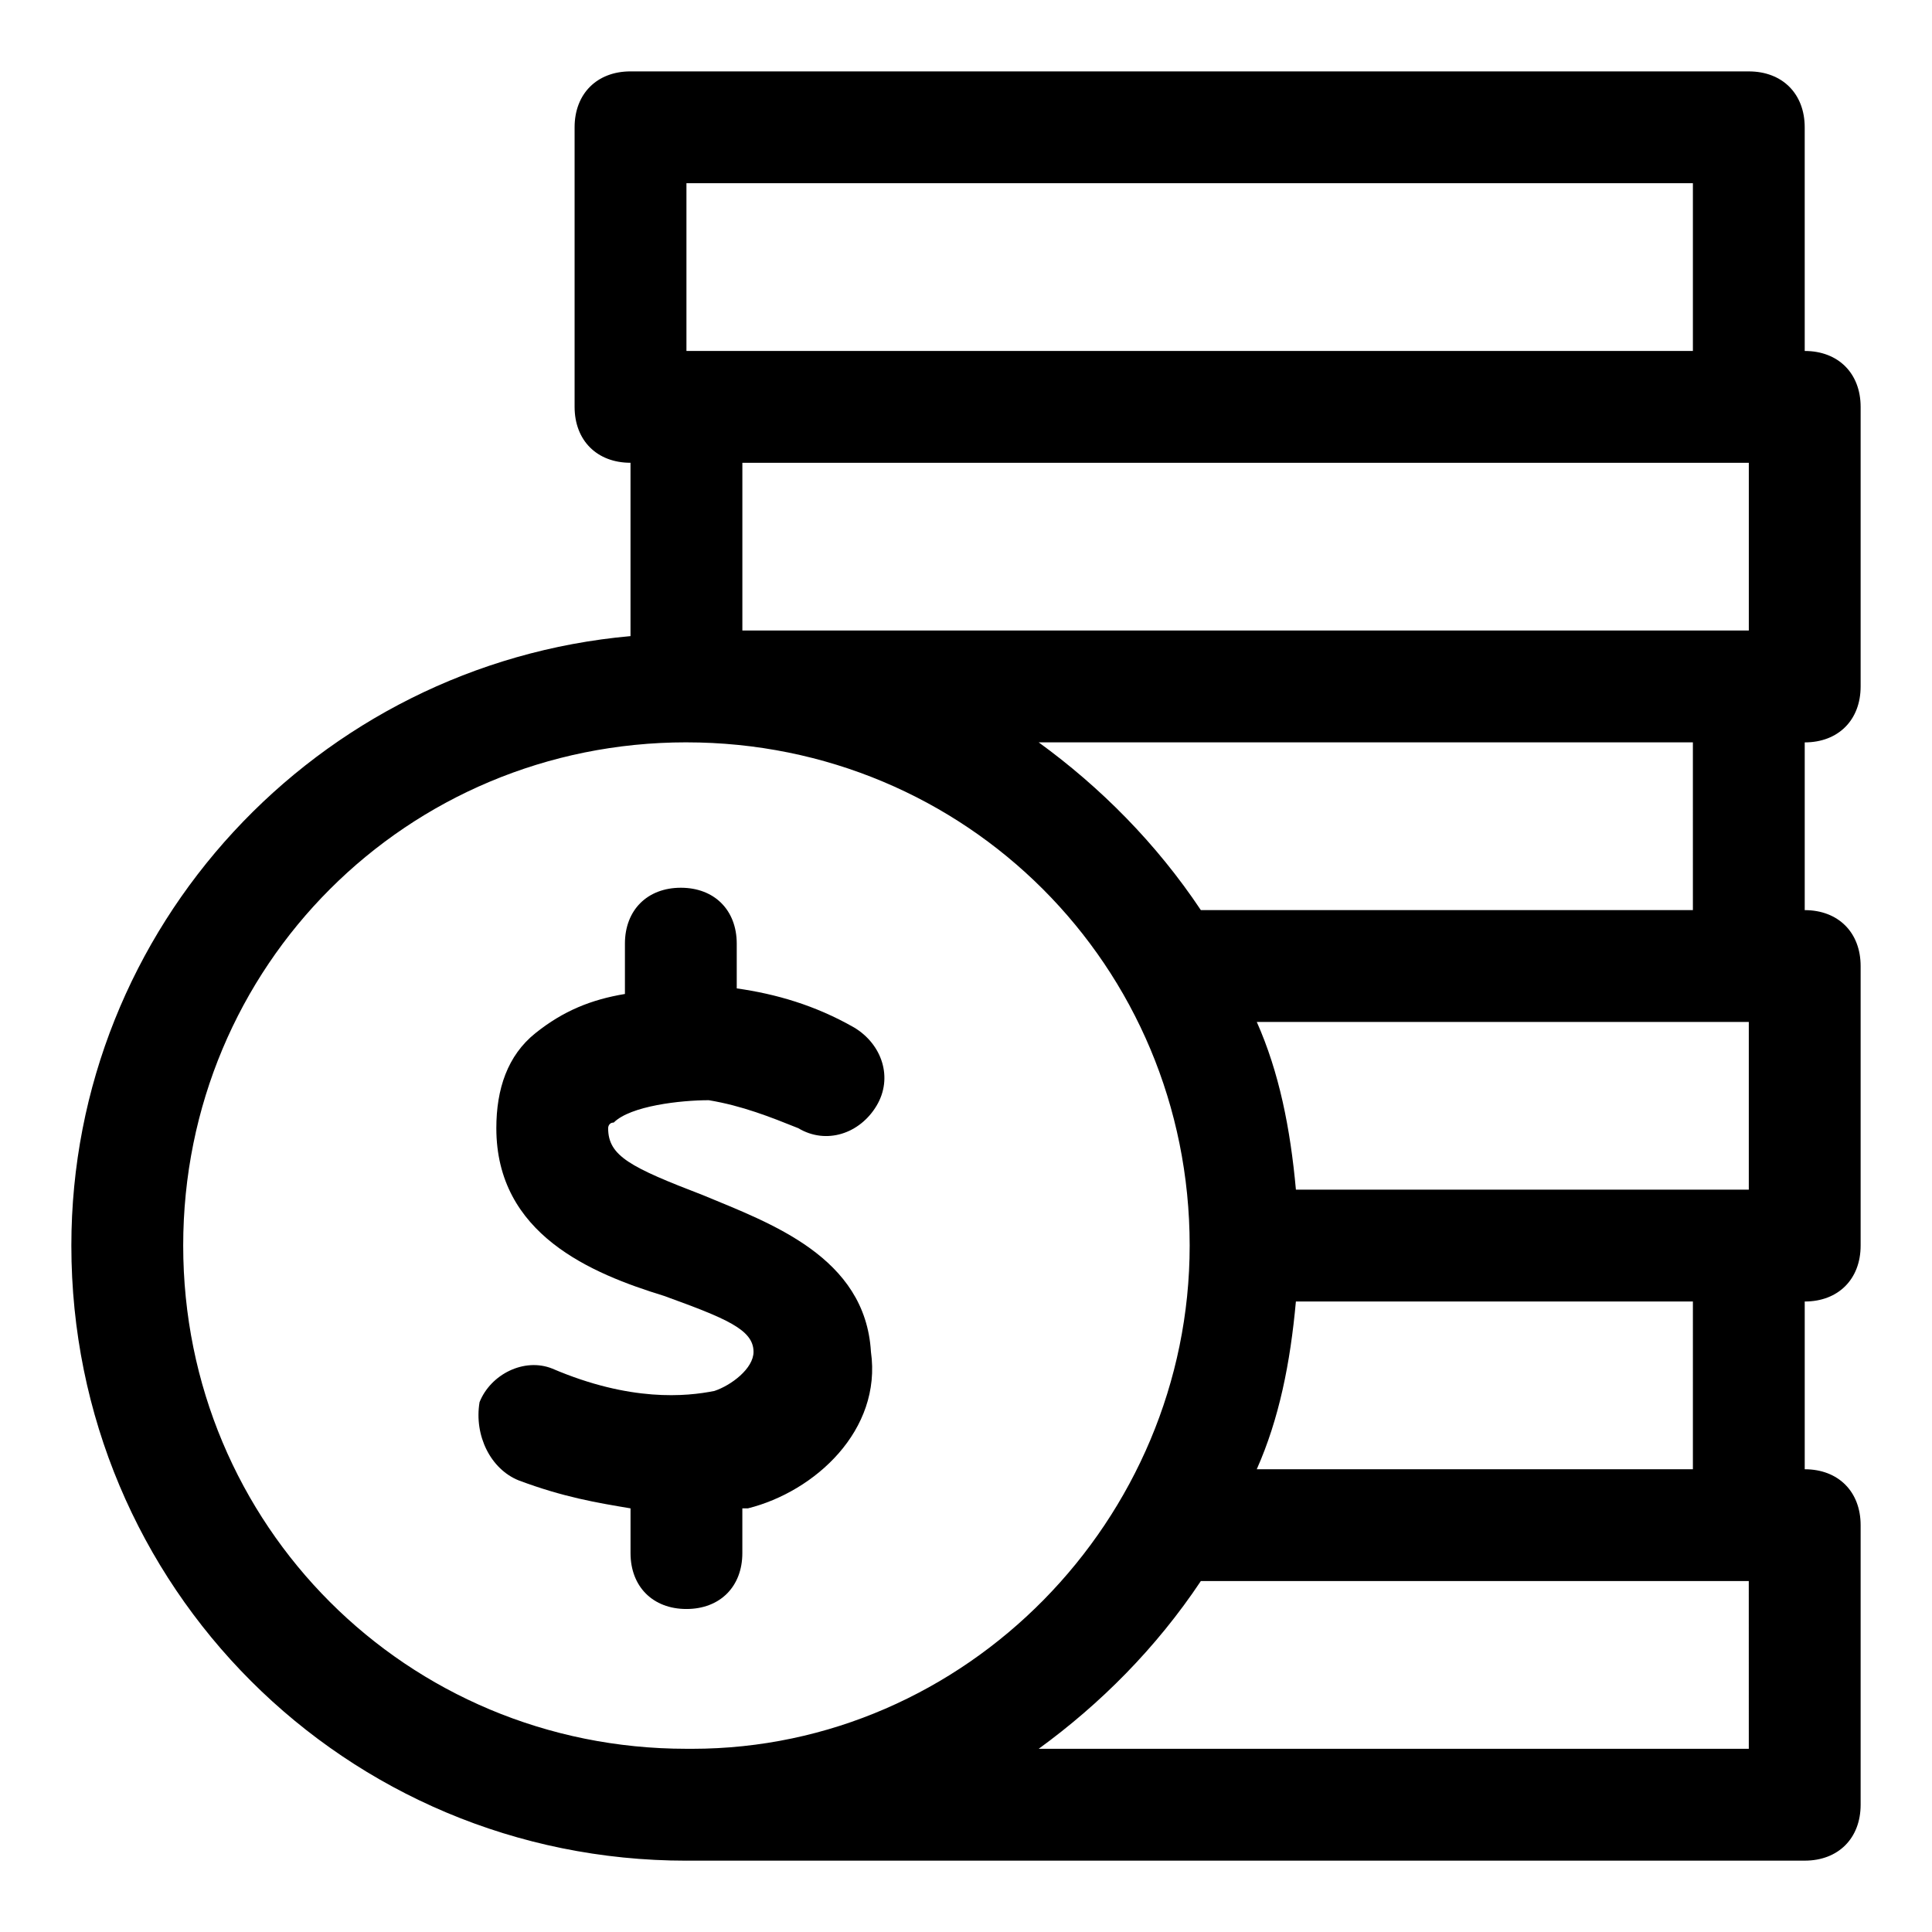 <?xml version="1.0" encoding="UTF-8"?>
<!-- Uploaded to: ICON Repo, www.svgrepo.com, Generator: ICON Repo Mixer Tools -->
<svg fill="#000000" width="800px" height="800px" version="1.1" viewBox="144 144 512 512" xmlns="http://www.w3.org/2000/svg">
 <g>
  <path d="m325.91 637.09h296.36c8.891 0 14.816-5.926 14.816-14.816v-74.09c0-8.891-5.926-14.816-14.816-14.816v-44.453c8.891 0 14.816-5.926 14.816-14.816v-74.09c0-8.891-5.926-14.816-14.816-14.816v-44.453c8.891 0 14.816-5.926 14.816-14.816v-74.098c0-8.891-5.926-14.816-14.816-14.816l-0.004-59.273c0-8.891-5.926-14.816-14.816-14.816l-296.36-0.004c-8.891 0-14.816 5.926-14.816 14.816v74.09c0 8.891 5.926 14.816 14.816 14.816v45.938c-82.98 7.41-148.18 77.055-148.18 161.52 0 90.387 72.609 163 163 163zm281.54-29.637h-188.19c16.301-11.855 31.117-26.672 42.973-44.453h145.21zm0-192.63v44.453h-120.02c-1.48-16.301-4.445-31.117-10.371-44.453zm-14.816 118.54h-115.58c5.926-13.336 8.891-28.152 10.371-44.453h105.21zm0-148.18h-130.4c-11.855-17.781-26.672-32.598-42.973-44.453h173.37zm-266.72-192.63h266.72v44.453h-266.72zm281.54 74.09v44.453h-266.72v-44.453zm-281.54 74.09c74.09 0 133.36 59.273 133.36 133.36 0 72.609-59.273 133.36-131.88 133.36l-1.484-0.004c-74.09 0-133.36-59.273-133.36-133.36 0-74.086 59.273-133.36 133.36-133.36z"/>
  <path d="m281.46 536.32c11.855 4.445 20.746 5.926 29.637 7.41v11.855c0 8.891 5.926 14.816 14.816 14.816s14.816-5.926 14.816-14.816v-11.855h1.48c17.781-4.445 35.562-20.746 32.598-41.488-1.48-25.191-26.672-34.082-44.453-41.488-19.262-7.41-25.191-10.371-25.191-17.781 0 0 0-1.48 1.48-1.48 4.445-4.445 17.781-5.926 25.191-5.926 8.891 1.48 16.301 4.445 23.707 7.41 7.41 4.445 16.301 1.48 20.746-5.926 4.445-7.41 1.48-16.301-5.926-20.746-10.371-5.926-20.746-8.891-31.117-10.371v-11.855c0-8.891-5.926-14.816-14.816-14.816s-14.816 5.926-14.816 14.816v13.336c-8.891 1.48-16.301 4.445-23.707 10.371-7.41 5.926-10.371 14.816-10.371 25.191 0 28.152 25.191 38.527 44.453 44.453 16.301 5.926 23.707 8.891 23.707 14.816 0 4.445-5.926 8.891-10.371 10.371-7.41 1.48-22.227 2.965-42.973-5.926-7.41-2.965-16.301 1.48-19.262 8.891-1.484 8.883 2.961 17.773 10.371 20.738z"/>
 </g>
</svg>